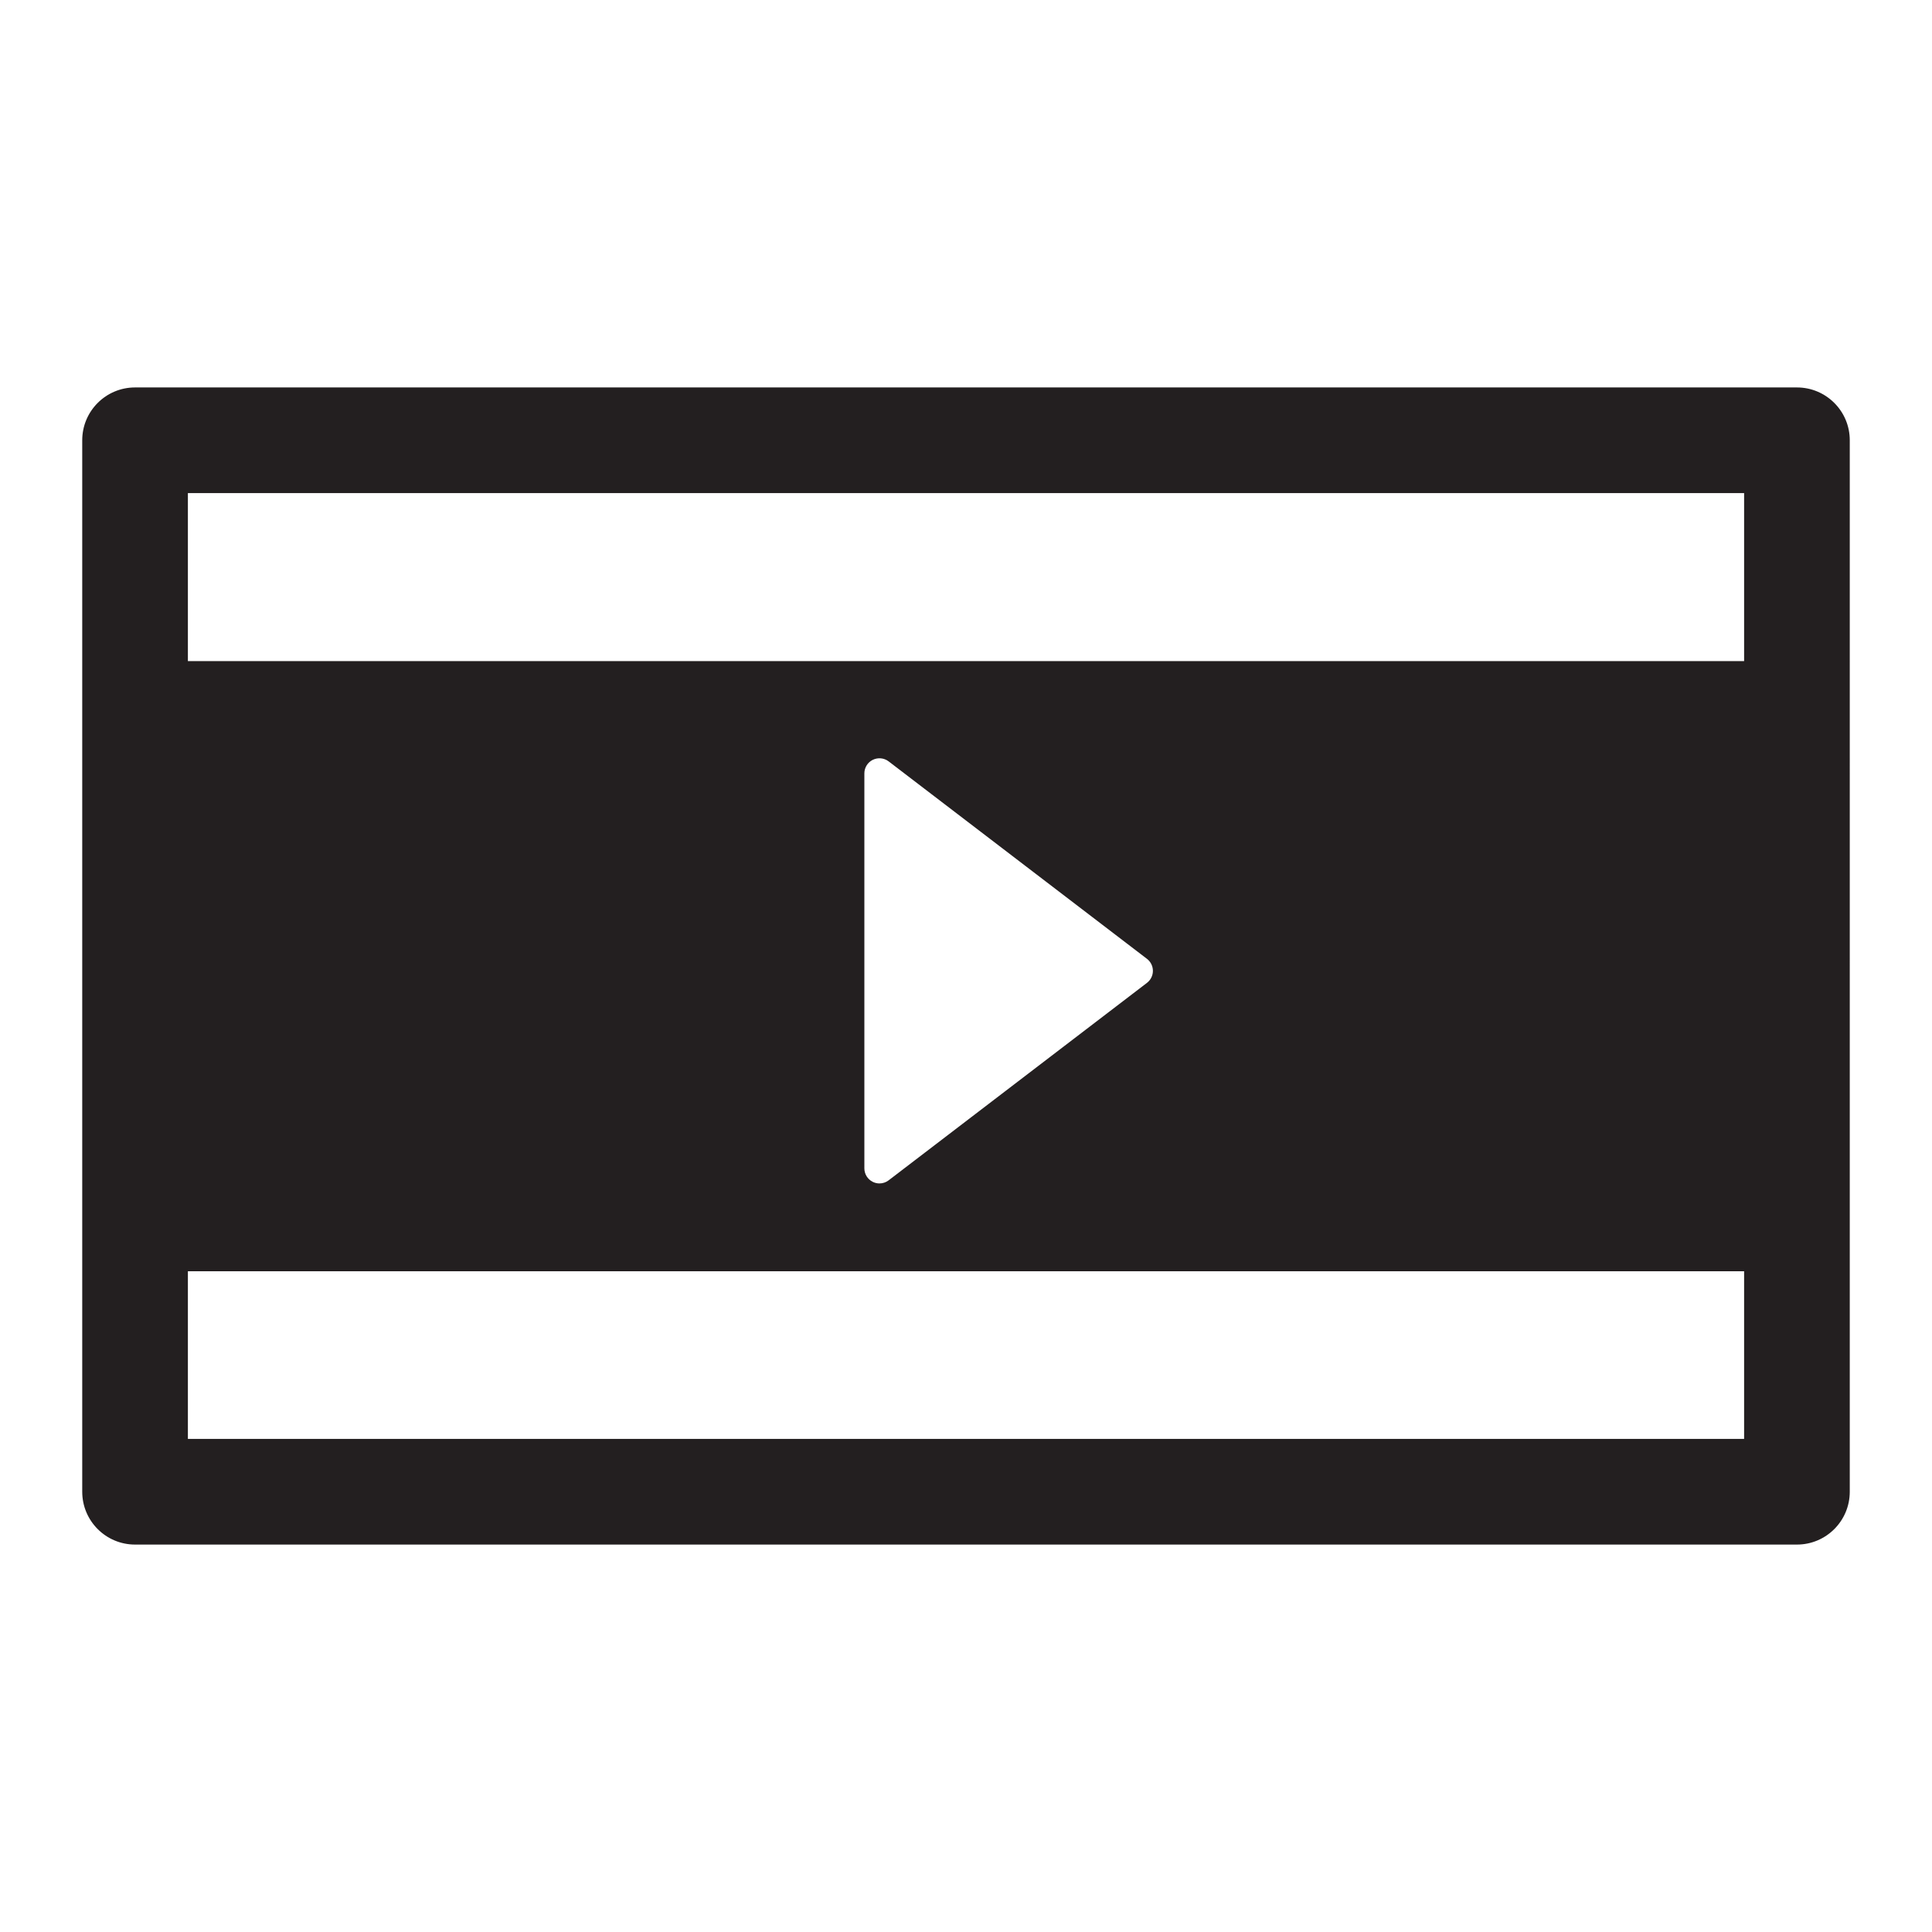 <?xml version="1.0" encoding="utf-8"?>
<!-- Generator: Adobe Illustrator 16.0.3, SVG Export Plug-In . SVG Version: 6.00 Build 0)  -->
<!DOCTYPE svg PUBLIC "-//W3C//DTD SVG 1.1//EN" "http://www.w3.org/Graphics/SVG/1.1/DTD/svg11.dtd">
<svg version="1.1" id="Layer_1" xmlns="http://www.w3.org/2000/svg" xmlns:xlink="http://www.w3.org/1999/xlink" x="0px" y="0px"
	 width="127.999px" height="128px" viewBox="0 0 127.999 128" style="enable-background:new 0 0 127.999 128;" xml:space="preserve"
	>
<style type="text/css">
<![CDATA[
	.st0{fill:#231F20;}
]]>
</style>
<g>
	<path class="st0" d="M119.051,25.669H8.948c-1.933,0-3.5,1.567-3.5,3.5v69.662c0,1.933,1.567,3.5,3.5,3.5h110.103
		c1.933,0,3.5-1.567,3.5-3.5V29.169C122.551,27.236,120.983,25.669,119.051,25.669z M76.382,64.321c0,0.312-0.146,0.605-0.393,0.795
		L58.873,78.2c-0.178,0.136-0.392,0.205-0.607,0.205c-0.151,0-0.303-0.034-0.443-0.104c-0.341-0.169-0.557-0.516-0.557-0.896V51.237
		c0-0.381,0.216-0.728,0.557-0.896c0.343-0.167,0.749-0.129,1.051,0.102l17.116,13.083C76.236,63.715,76.382,64.009,76.382,64.321z
		 M115.551,32.669V43.8H12.448V32.669H115.551z M12.448,95.331V84.224h103.103v11.106H12.448z"/>
</g>
</svg>
